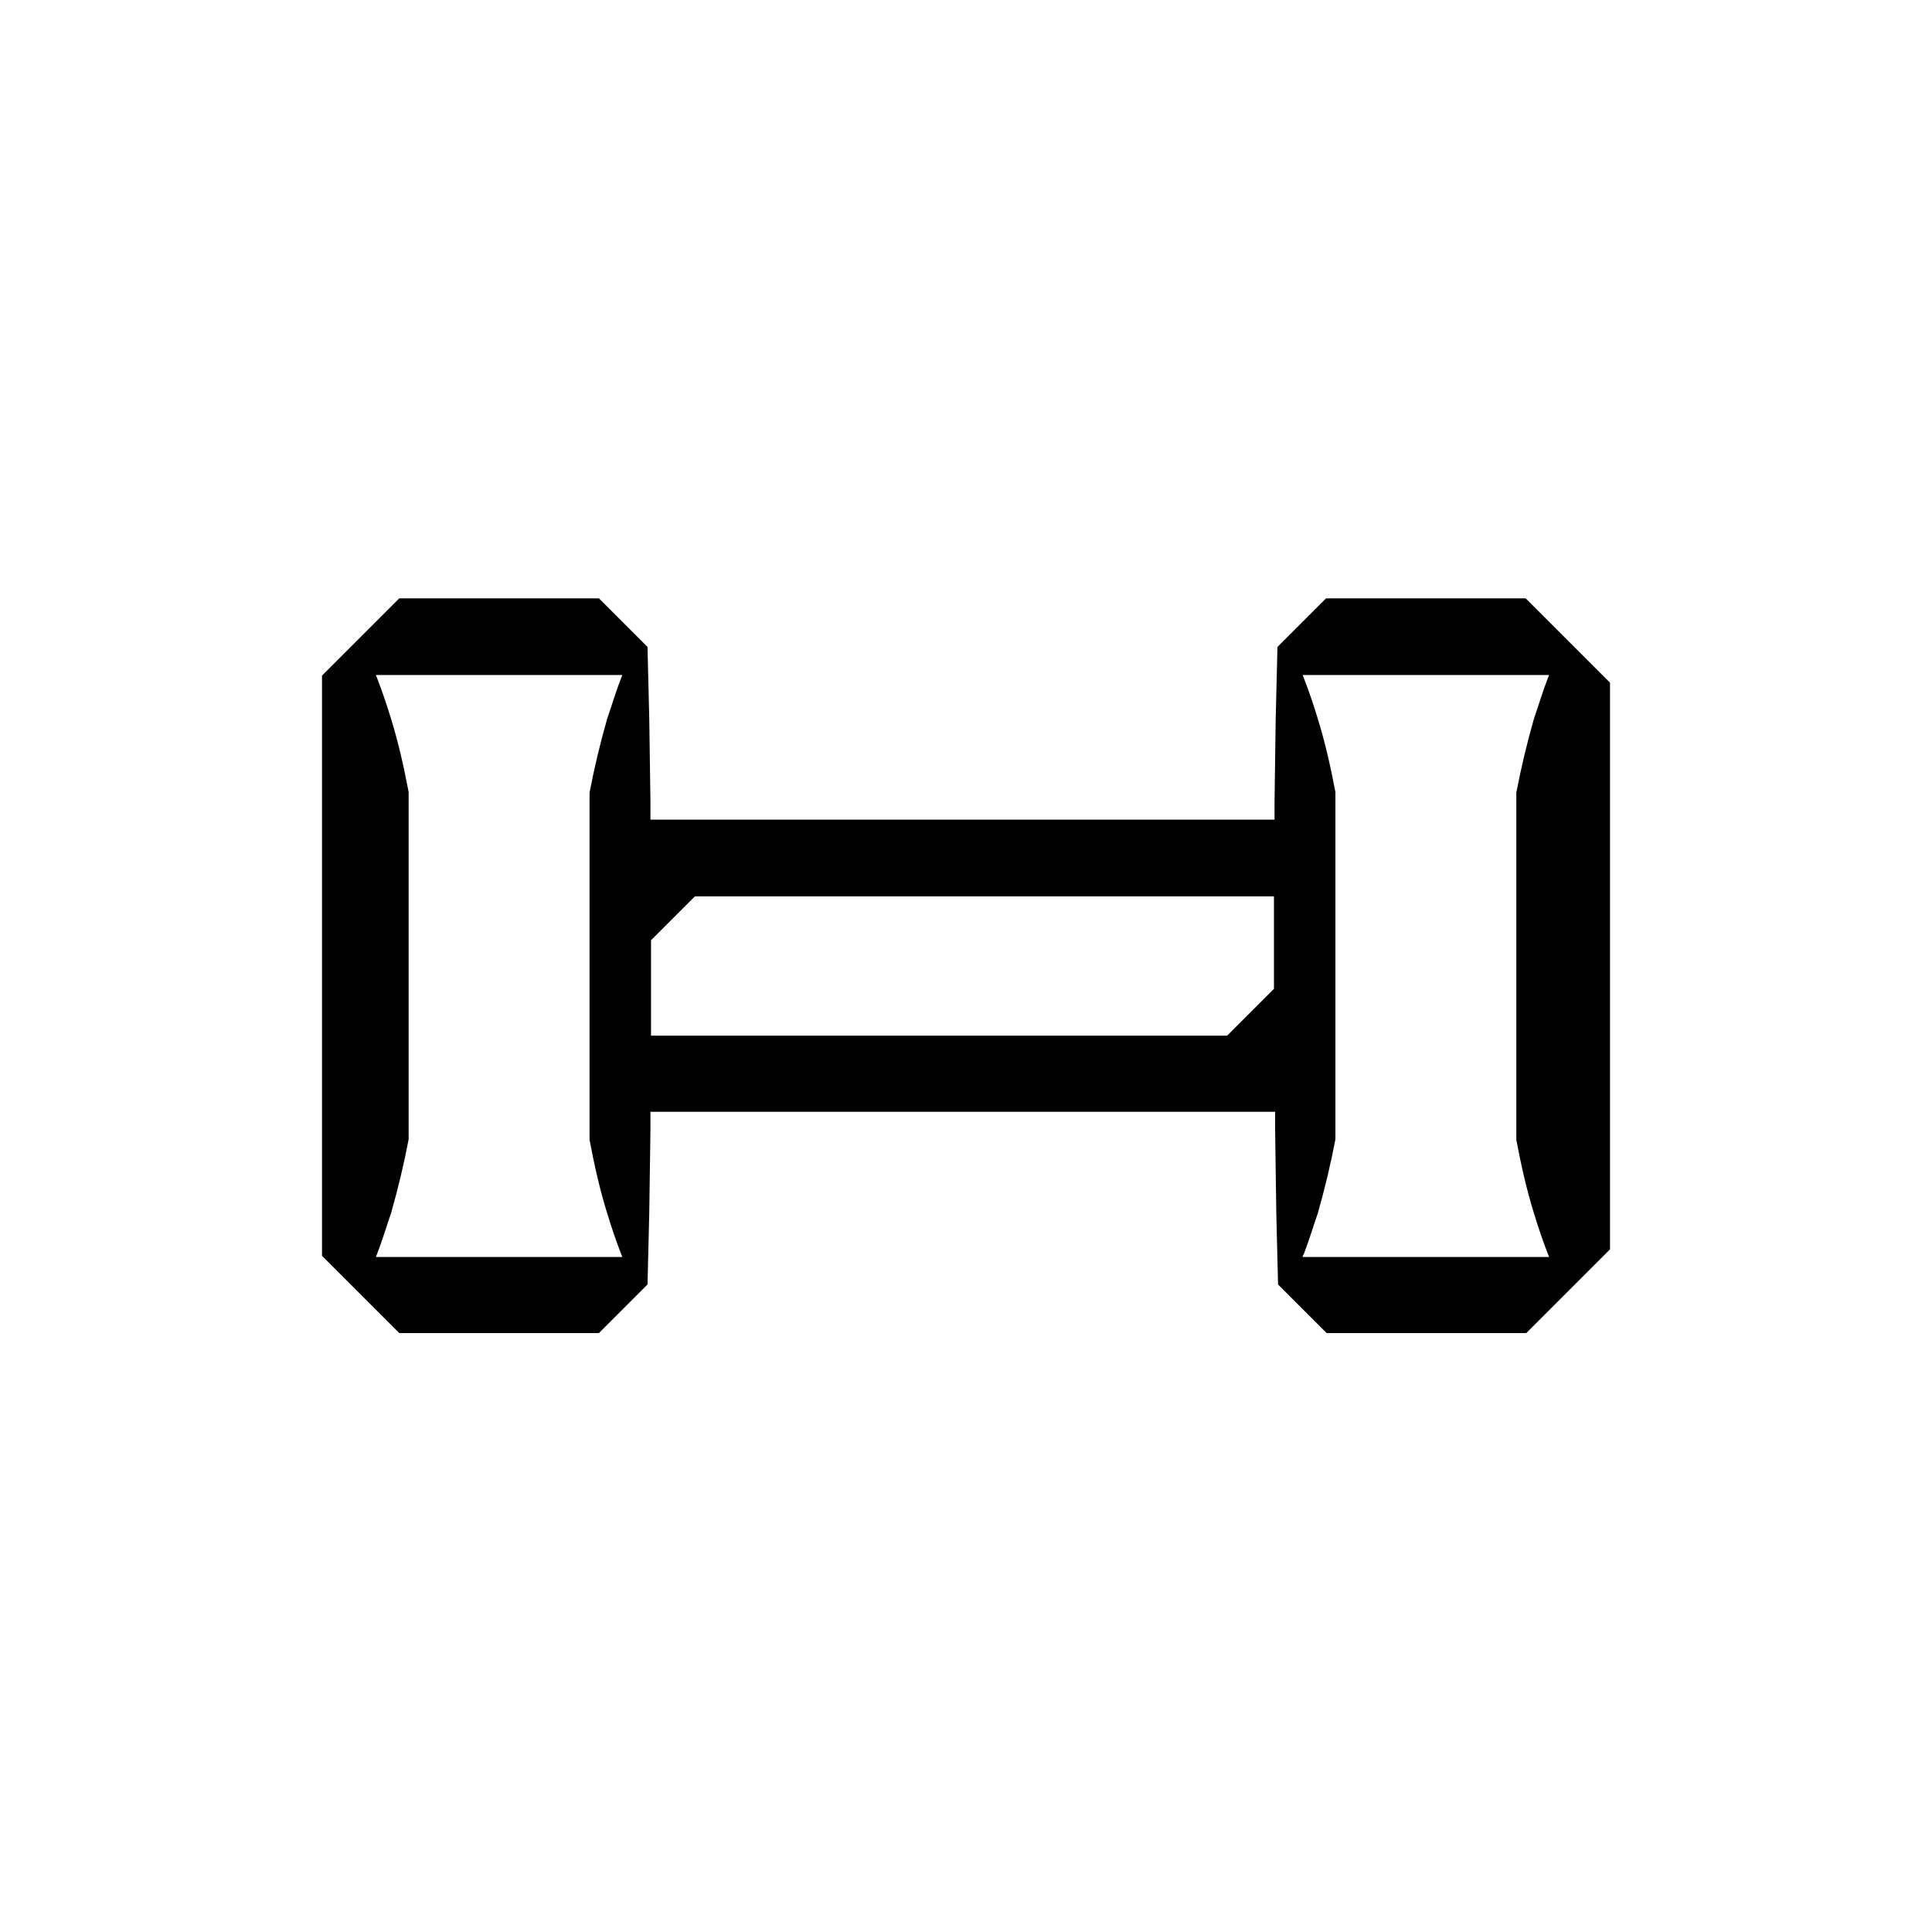 <?xml version="1.0" encoding="utf-8"?>
<!-- Generator: Adobe Illustrator 26.0.1, SVG Export Plug-In . SVG Version: 6.00 Build 0)  -->
<svg version="1.1" id="final_icon_art" xmlns="http://www.w3.org/2000/svg" xmlns:xlink="http://www.w3.org/1999/xlink" x="0px"
	 y="0px" viewBox="0 0 330 330" style="enable-background:new 0 0 330 330;" xml:space="preserve">
<style type="text/css">
	.st0{fill:#010101;}
</style>
<g>
	<path class="st0" d="M275,213.4v-96.8l-14.4-14.4h-34.1l-8.3,8.3l-0.3,12.3l-0.2,14.1c0,1,0,2.1,0,3.1H111.1c0-1,0-2.1,0-3.1
		l-0.2-14.1l-0.3-12.3l-8.3-8.3H68.2L55,115.4v99.1l13.2,13.2h34.1l8.3-8.3l0.3-12.3l0.2-14.1c0-1,0-2.1,0-3.1h106.7
		c0,1,0,2.1,0,3.1l0.2,14.1l0.3,12.3l8.3,8.3h34.1L275,213.4z M64.2,214.7c0.1-0.2,0.1-0.3,0.2-0.5c0.9-2.3,1.6-4.7,2.4-7
		c1.2-4.2,2.2-8.4,3-12.6v-59.3c-0.8-4.2-1.7-8.3-3-12.5c-0.7-2.3-1.5-4.7-2.4-7c-0.1-0.2-0.1-0.3-0.2-0.5h42.1
		c-0.1,0.2-0.1,0.3-0.2,0.5c-0.9,2.3-1.6,4.7-2.4,7c-1.2,4.2-2.2,8.4-3,12.6v59.3c0.8,4.2,1.7,8.3,3,12.5c0.7,2.3,1.5,4.7,2.4,7
		c0.1,0.2,0.1,0.3,0.2,0.5H64.2z M111.2,160.6l7.5-7.5h98.9c0,4,0,7.9,0,11.9c0,1.3,0,2.6,0,3.9l-8,8h-98.4c0-4,0-7.9,0-11.9
		C111.2,163.5,111.2,162.1,111.2,160.6z M222.7,214.2c0.9-2.3,1.6-4.7,2.4-7c1.2-4.2,2.2-8.4,3-12.6v-59.3c-0.8-4.2-1.7-8.3-3-12.5
		c-0.7-2.3-1.5-4.7-2.4-7c-0.1-0.2-0.1-0.3-0.2-0.5h42.1c-0.1,0.2-0.1,0.3-0.2,0.5c-0.9,2.3-1.6,4.7-2.4,7c-1.2,4.2-2.2,8.4-3,12.6
		v59.3c0.8,4.2,1.7,8.3,3,12.5c0.7,2.3,1.5,4.7,2.4,7c0.1,0.2,0.1,0.3,0.2,0.5h-42.1C222.5,214.5,222.6,214.4,222.7,214.2z"/>
</g>
</svg>
